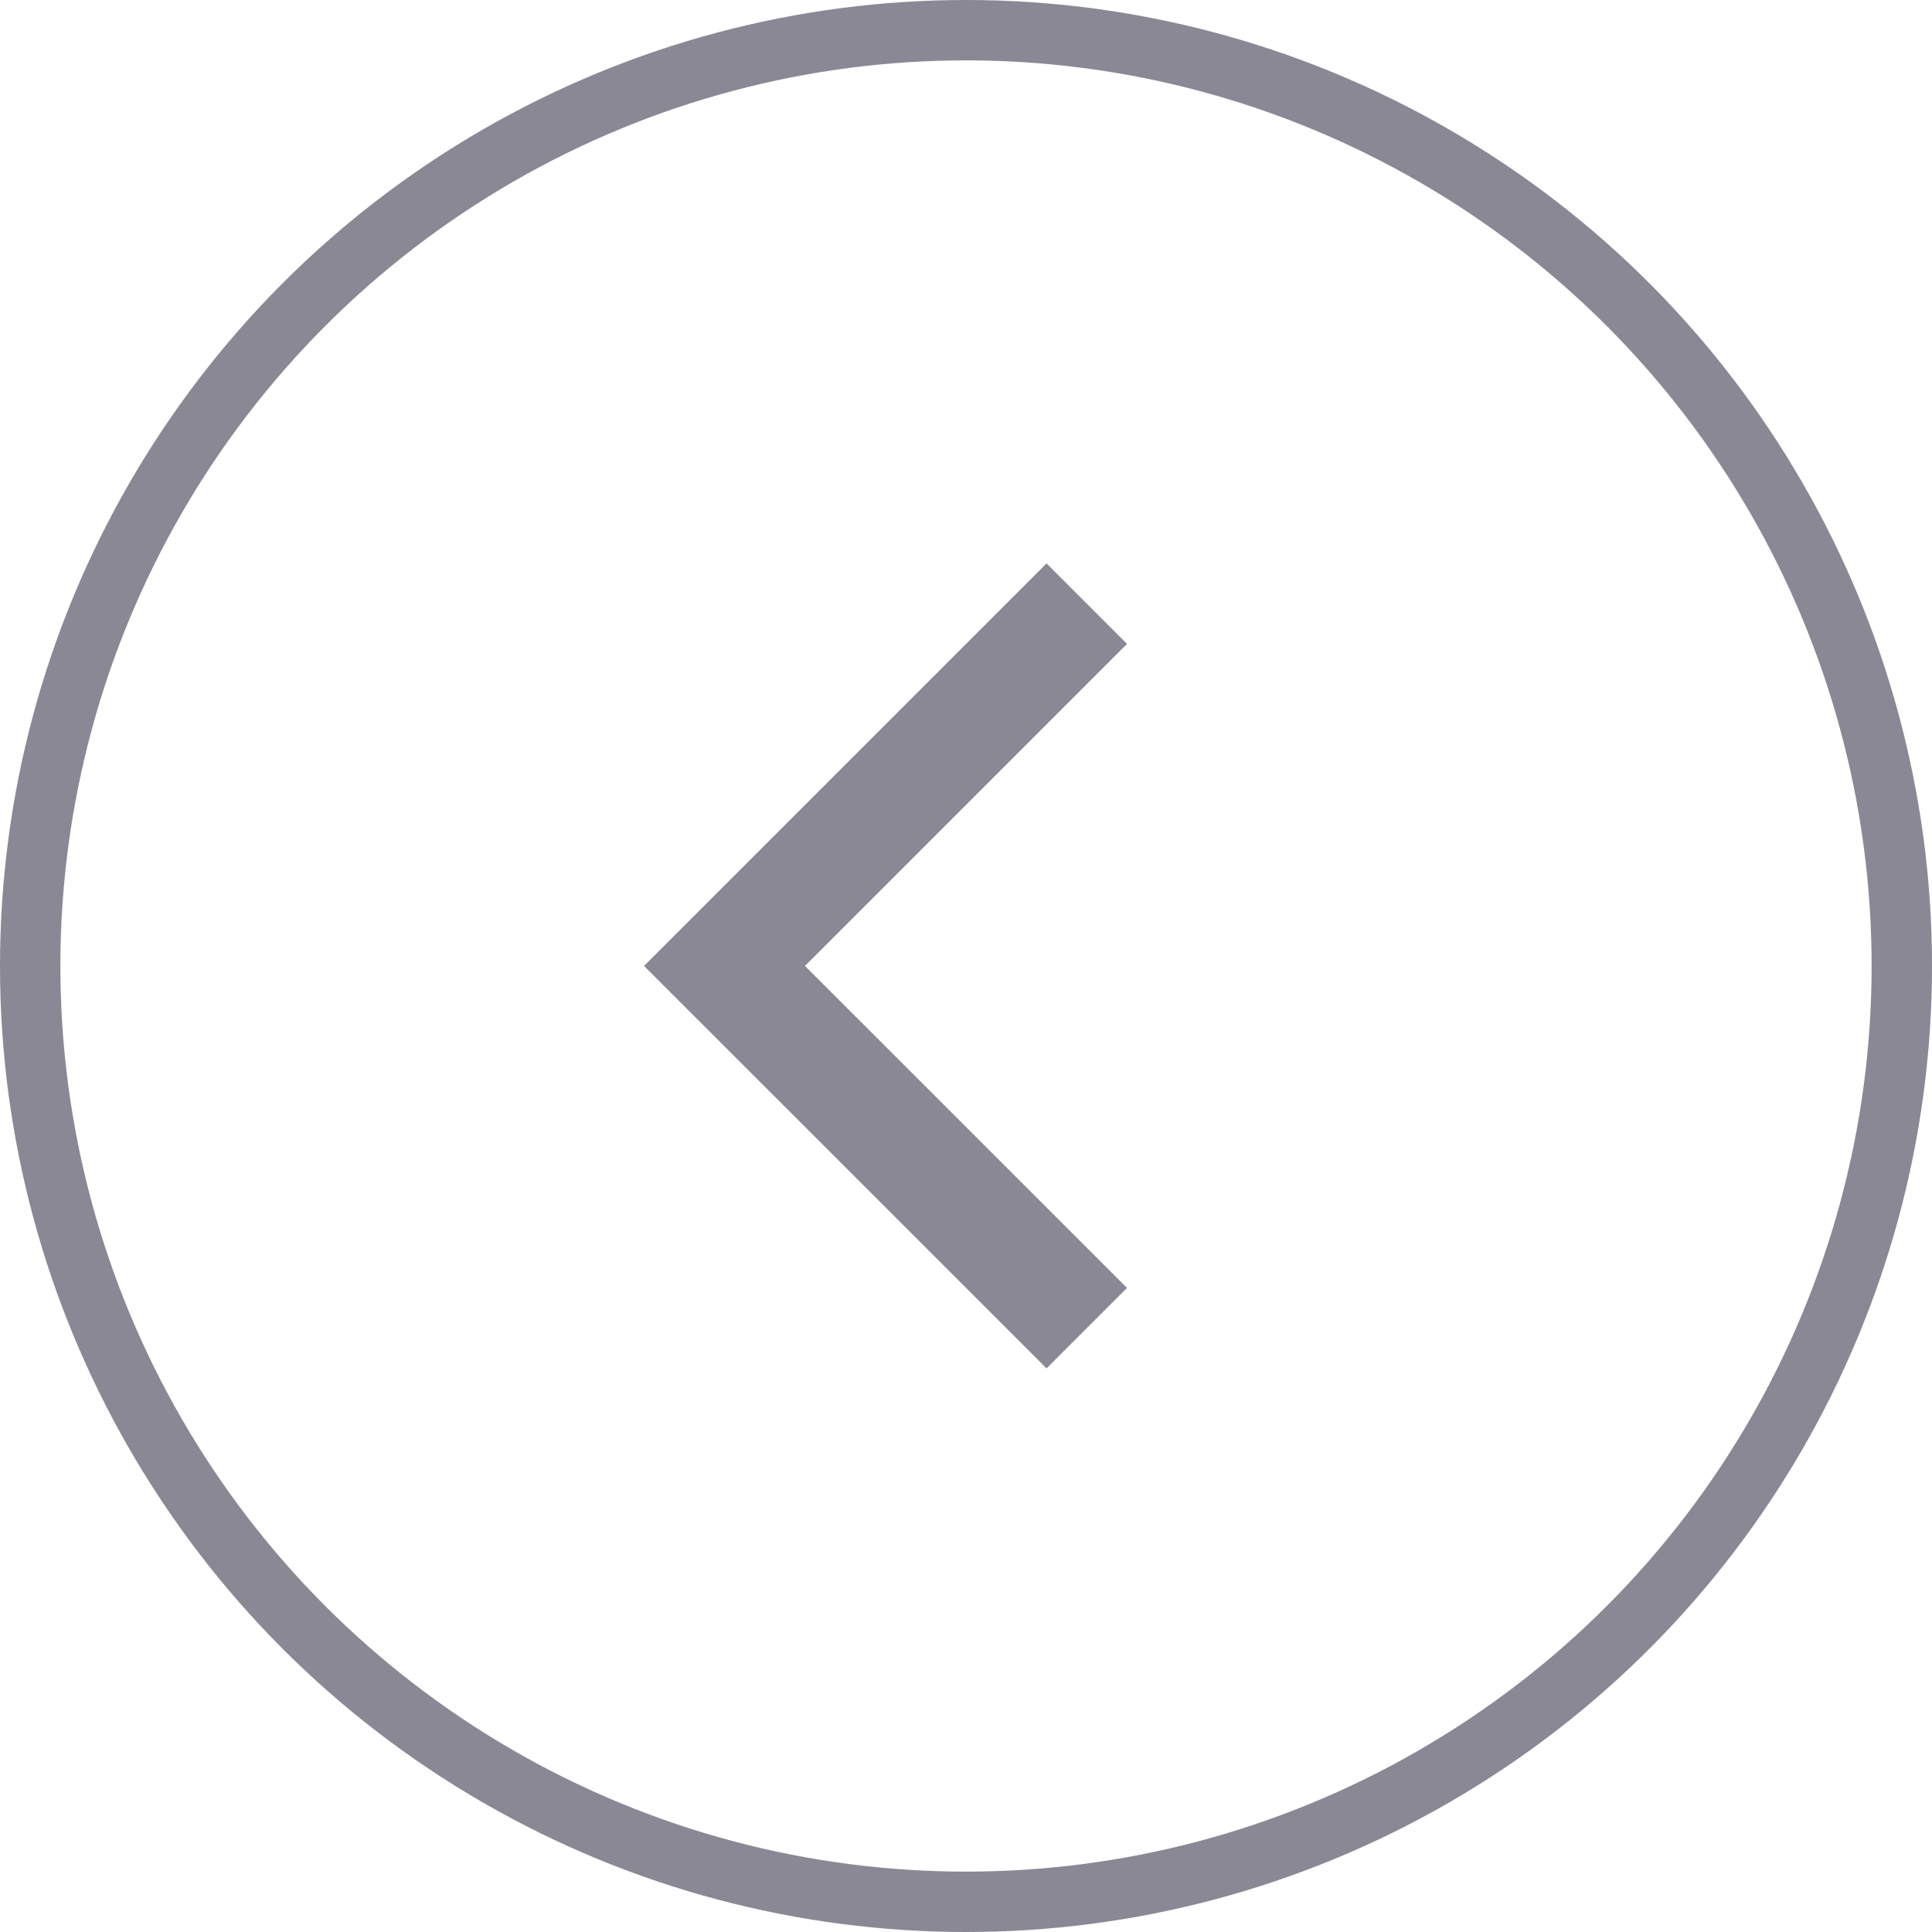 <svg width="32" height="32" viewBox="0 0 32 32" fill="none" xmlns="http://www.w3.org/2000/svg">
<path d="M13.333 15.999L18.667 21.332L17.334 22.665L10.667 15.999L17.334 9.332L18.667 10.665L13.333 15.999Z" fill="#8A8894"/>
<circle cx="16" cy="16" r="15.5" stroke="#8A8894"/>
</svg>
